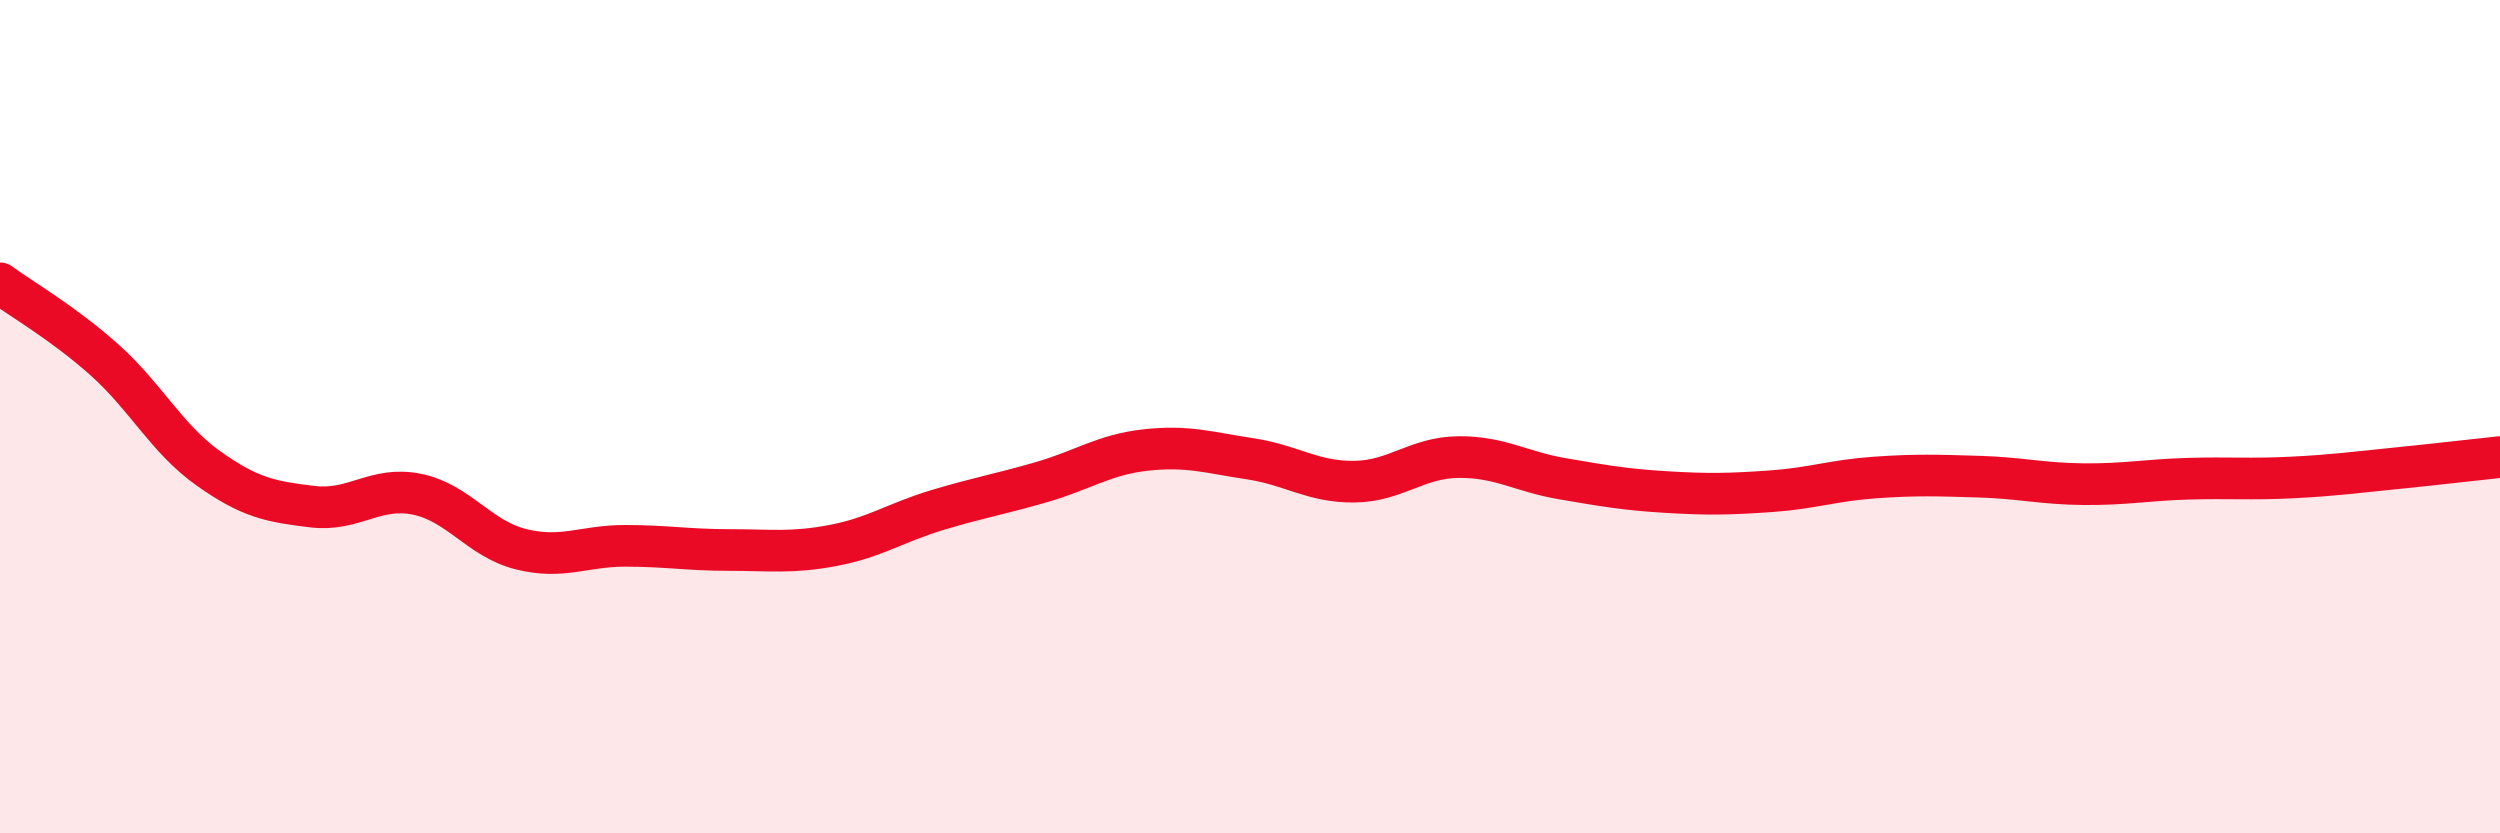 
    <svg width="60" height="20" viewBox="0 0 60 20" xmlns="http://www.w3.org/2000/svg">
      <path
        d="M 0,6.8 C 0.5,7.17 1.5,7.74 2.5,8.63 C 3.5,9.52 4,10.53 5,11.24 C 6,11.95 6.5,12.04 7.5,12.16 C 8.5,12.28 9,11.66 10,11.86 C 11,12.06 11.5,12.93 12.5,13.18 C 13.5,13.43 14,13.1 15,13.1 C 16,13.1 16.5,13.2 17.5,13.2 C 18.5,13.2 19,13.28 20,13.09 C 21,12.9 21.5,12.54 22.5,12.24 C 23.5,11.94 24,11.86 25,11.57 C 26,11.28 26.5,10.91 27.5,10.8 C 28.5,10.69 29,10.86 30,11.01 C 31,11.16 31.5,11.57 32.5,11.56 C 33.5,11.55 34,10.98 35,10.97 C 36,10.96 36.5,11.32 37.5,11.49 C 38.5,11.66 39,11.75 40,11.81 C 41,11.87 41.5,11.86 42.5,11.79 C 43.5,11.72 44,11.53 45,11.46 C 46,11.39 46.5,11.41 47.5,11.44 C 48.5,11.47 49,11.61 50,11.62 C 51,11.63 51.5,11.52 52.5,11.49 C 53.5,11.46 54,11.51 55,11.46 C 56,11.41 56.5,11.34 57.5,11.24 C 58.5,11.14 59.5,11.02 60,10.97L60 20L0 20Z"
        fill="#EB0A25"
        opacity="0.1"
        stroke-linecap="round"
        stroke-linejoin="round"
      />
      <path
        d="M 0,6.8 C 0.5,7.17 1.5,7.74 2.5,8.63 C 3.5,9.52 4,10.53 5,11.24 C 6,11.95 6.5,12.04 7.5,12.16 C 8.5,12.28 9,11.66 10,11.86 C 11,12.06 11.5,12.93 12.5,13.18 C 13.5,13.43 14,13.1 15,13.1 C 16,13.1 16.5,13.2 17.5,13.2 C 18.5,13.2 19,13.28 20,13.09 C 21,12.9 21.5,12.54 22.5,12.24 C 23.5,11.94 24,11.86 25,11.57 C 26,11.28 26.5,10.91 27.5,10.8 C 28.5,10.69 29,10.86 30,11.01 C 31,11.16 31.5,11.57 32.5,11.56 C 33.5,11.55 34,10.98 35,10.97 C 36,10.96 36.5,11.32 37.5,11.49 C 38.5,11.66 39,11.75 40,11.81 C 41,11.87 41.5,11.86 42.5,11.79 C 43.5,11.72 44,11.53 45,11.46 C 46,11.39 46.5,11.41 47.5,11.44 C 48.5,11.47 49,11.61 50,11.62 C 51,11.63 51.5,11.52 52.5,11.49 C 53.5,11.46 54,11.51 55,11.46 C 56,11.41 56.5,11.34 57.5,11.24 C 58.5,11.14 59.5,11.02 60,10.97"
        stroke="#EB0A25"
        stroke-width="1"
        fill="none"
        stroke-linecap="round"
        stroke-linejoin="round"
      />
    </svg>
  